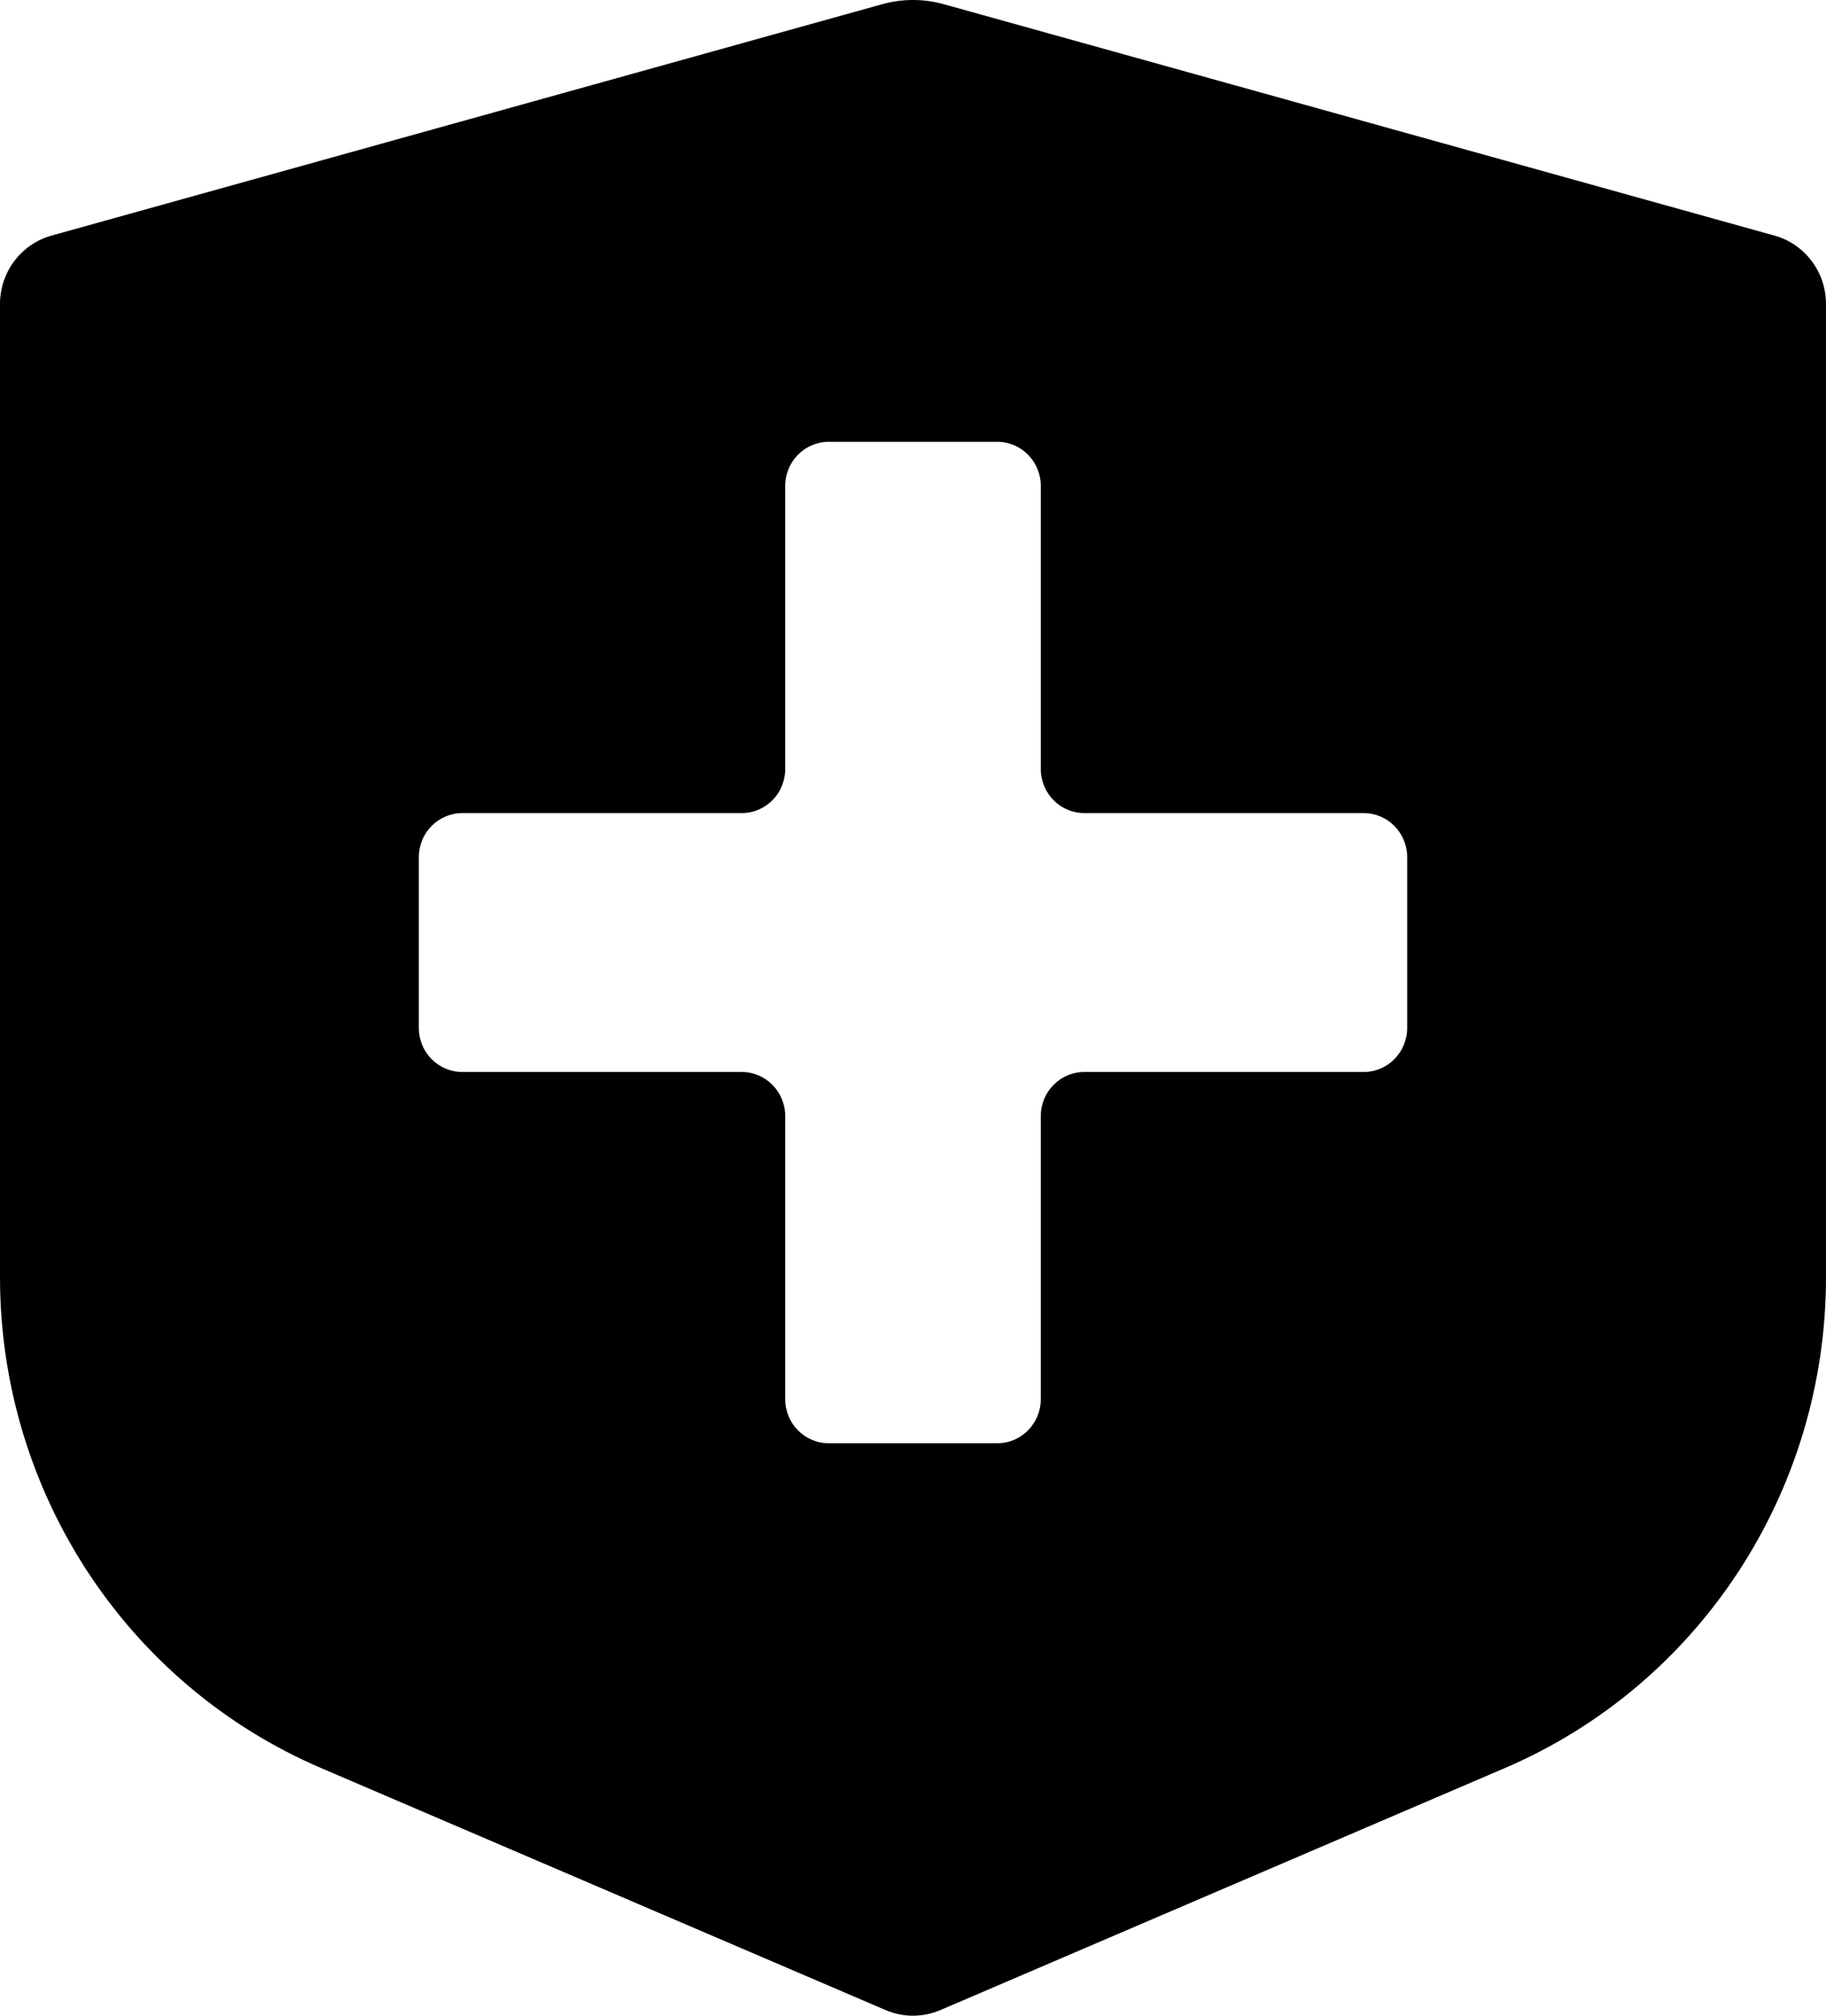 <svg xmlns="http://www.w3.org/2000/svg" width="58" height="64" viewBox="0 0 58 64" fill="none"><path d="M56.365 7.481L29.98 0.134C29.339 -0.045 28.661 -0.045 28.02 0.134L1.635 7.481C0.669 7.75 0 8.639 0 9.653V40.553C0 47.349 4.015 53.485 10.194 56.134L28.133 63.822C28.687 64.059 29.313 64.059 29.867 63.822L47.806 56.134C53.985 53.485 58 47.349 58 40.553V9.653C58 8.639 57.331 7.75 56.365 7.481ZM44.697 32.636C44.697 33.409 44.078 34.036 43.314 34.036H34.441C33.677 34.036 33.059 34.663 33.059 35.436V44.423C33.059 45.197 32.44 45.824 31.676 45.824H26.324C25.56 45.824 24.941 45.197 24.941 44.423V35.436C24.941 34.663 24.323 34.036 23.559 34.036H14.686C13.922 34.036 13.303 33.409 13.303 32.636V27.216C13.303 26.443 13.922 25.816 14.686 25.816H23.559C24.323 25.816 24.941 25.189 24.941 24.415V15.428C24.941 14.655 25.56 14.028 26.324 14.028H31.676C32.44 14.028 33.059 14.655 33.059 15.428V24.415C33.059 25.189 33.677 25.816 34.441 25.816H43.314C44.078 25.816 44.697 26.443 44.697 27.216V32.636Z" fill="black"></path></svg>